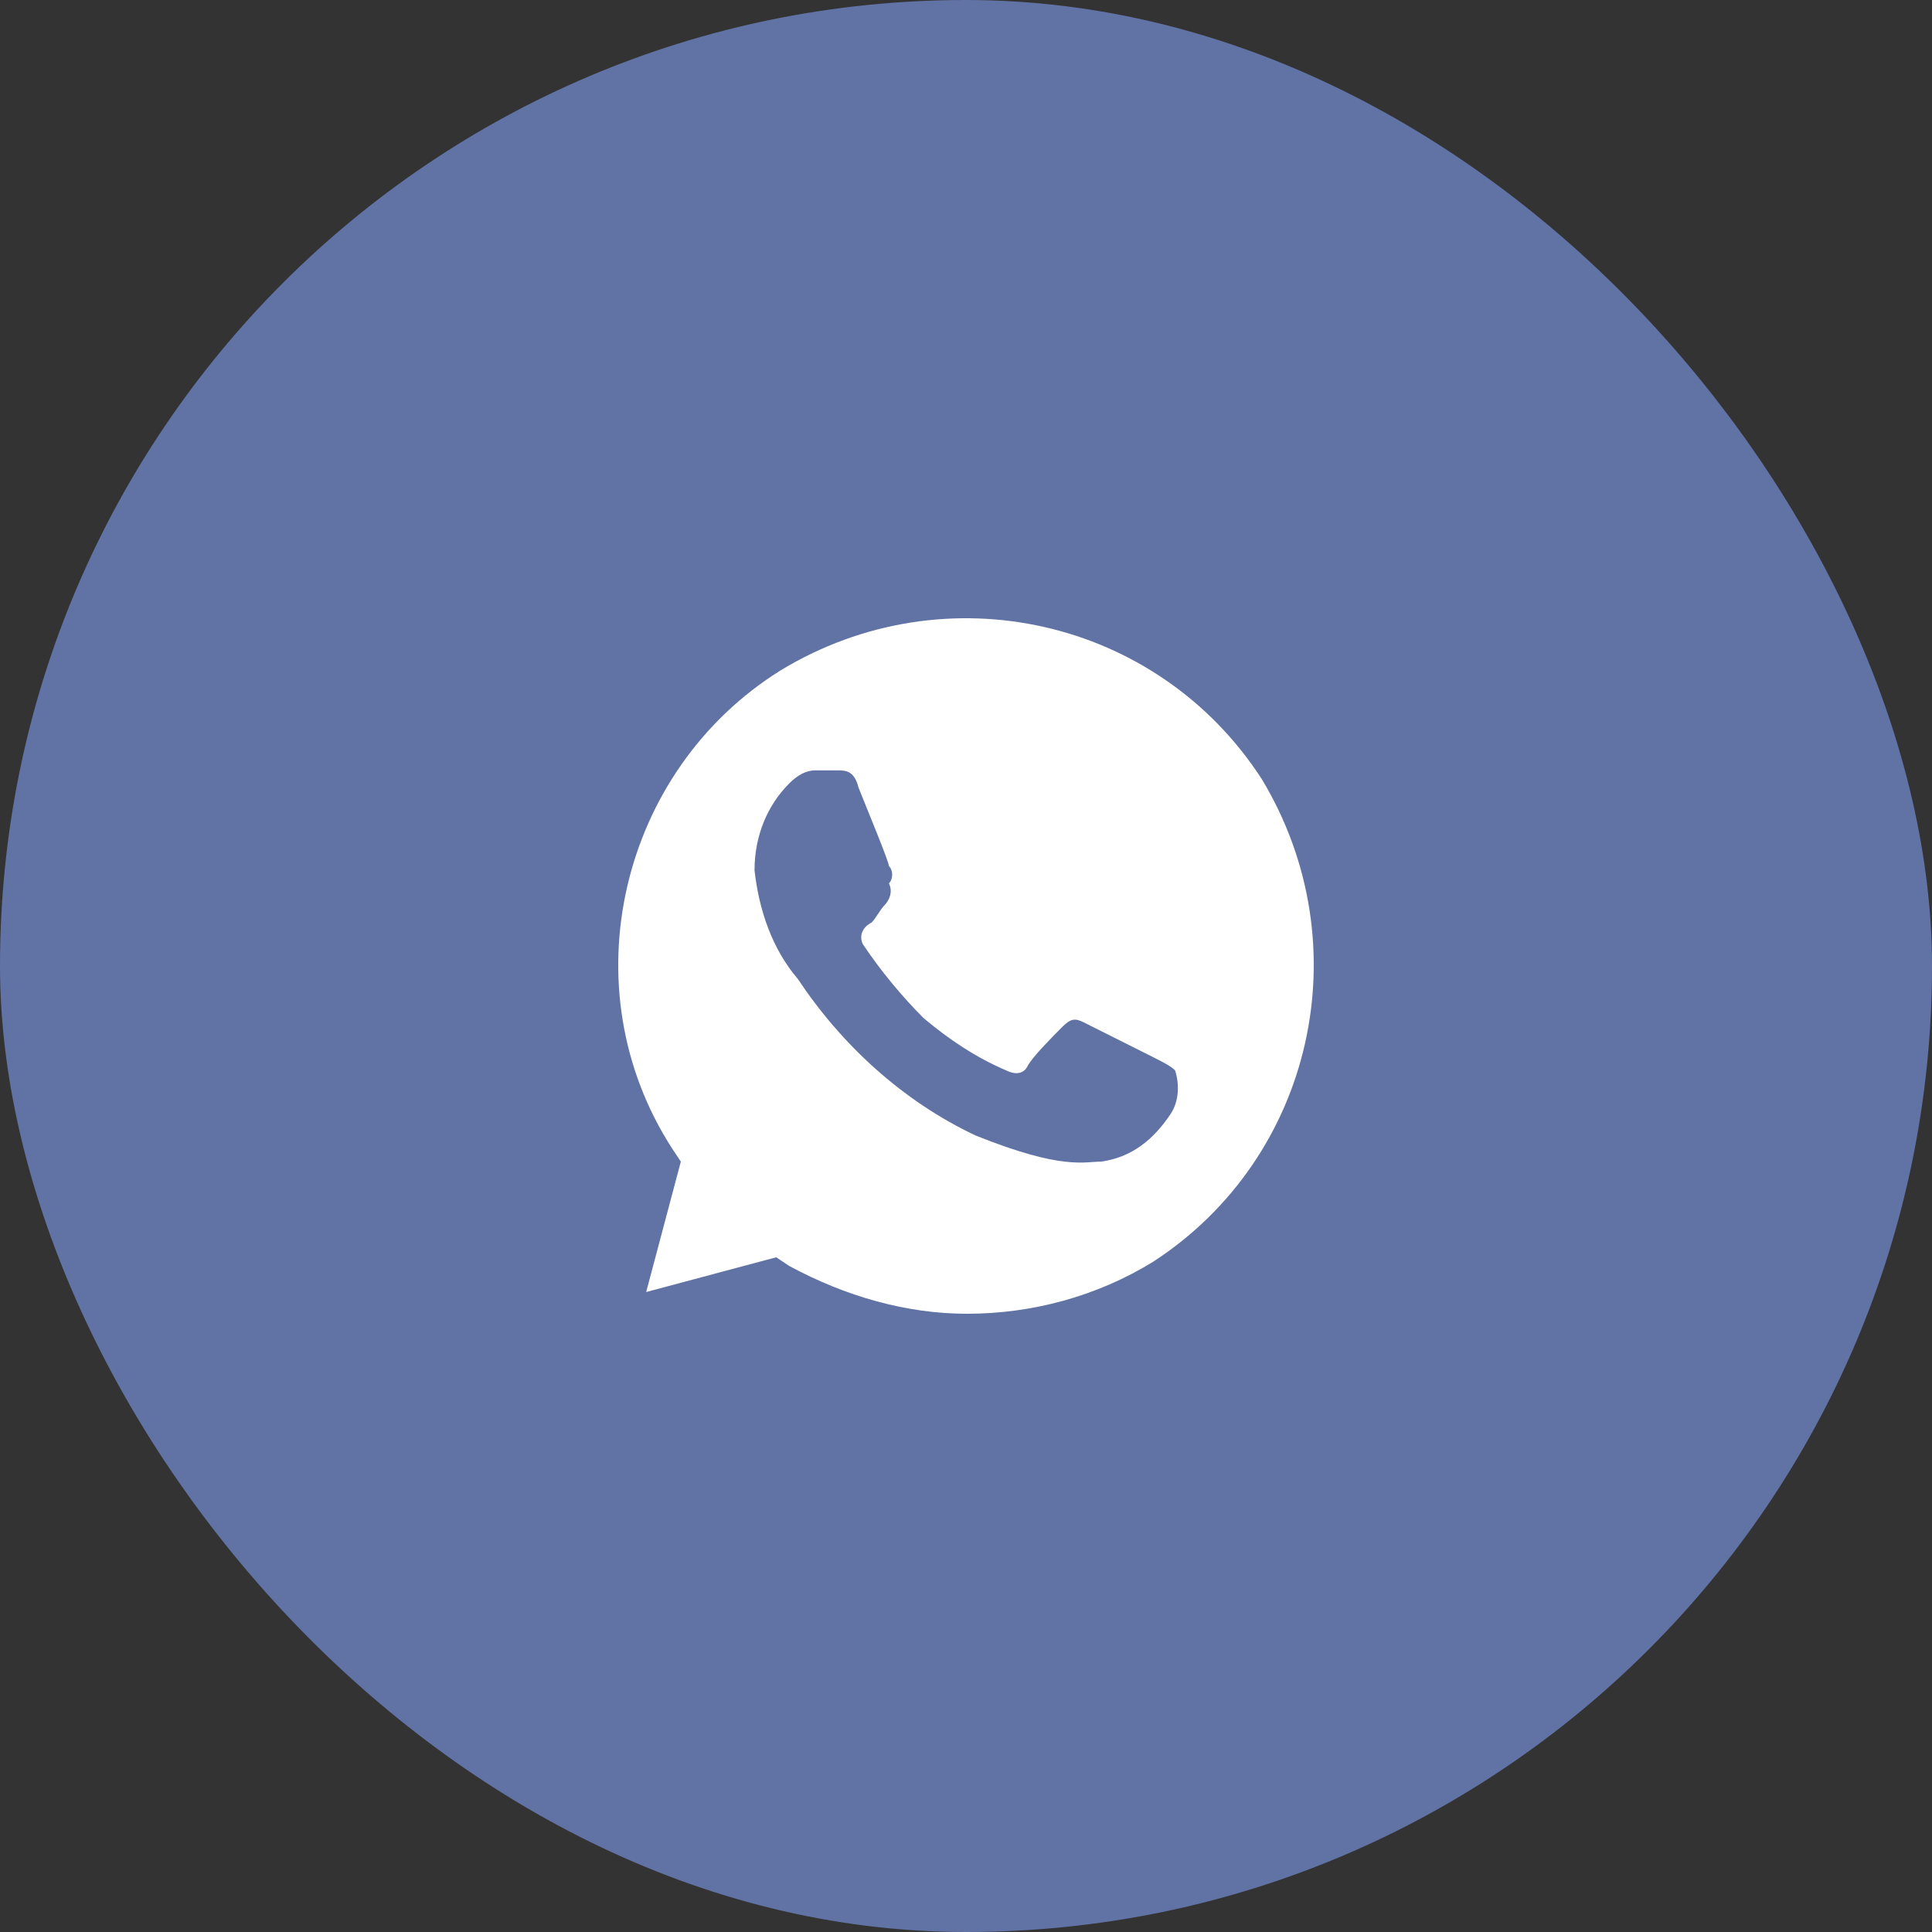 <?xml version="1.0" encoding="UTF-8"?> <svg xmlns="http://www.w3.org/2000/svg" width="50" height="50" viewBox="0 0 50 50" fill="none"><rect x="0" y="0" width="50" height="50" fill="#333333" stroke="none"/> <rect width="50" height="50" rx="25" fill="#6172A5"></rect> <path d="M32.654 20.162C29.961 16 24.464 14.762 20.201 17.35C16.05 19.937 14.703 25.562 17.396 29.725L17.62 30.062L16.723 33.438L20.088 32.538L20.425 32.763C21.884 33.55 23.454 34 25.025 34C26.708 34 28.391 33.55 29.849 32.65C34 29.95 35.234 24.437 32.654 20.162ZM30.298 28.825C29.849 29.5 29.288 29.95 28.503 30.062C28.054 30.062 27.493 30.288 25.249 29.387C23.342 28.488 21.771 27.025 20.649 25.337C19.976 24.55 19.64 23.537 19.527 22.525C19.527 21.625 19.864 20.837 20.425 20.275C20.649 20.05 20.874 19.937 21.098 19.937H21.659C21.884 19.937 22.108 19.937 22.22 20.387C22.445 20.95 23.005 22.3 23.005 22.412C23.118 22.525 23.118 22.75 23.005 22.862C23.118 23.087 23.005 23.312 22.893 23.425C22.781 23.537 22.669 23.762 22.557 23.875C22.332 23.987 22.22 24.212 22.332 24.437C22.781 25.112 23.342 25.787 23.903 26.35C24.576 26.912 25.249 27.362 26.035 27.7C26.259 27.812 26.483 27.812 26.596 27.587C26.708 27.362 27.269 26.8 27.493 26.575C27.718 26.35 27.83 26.35 28.054 26.462L29.849 27.362C30.073 27.475 30.298 27.587 30.41 27.7C30.522 28.038 30.522 28.488 30.298 28.825Z" fill="white"></path> </svg> 